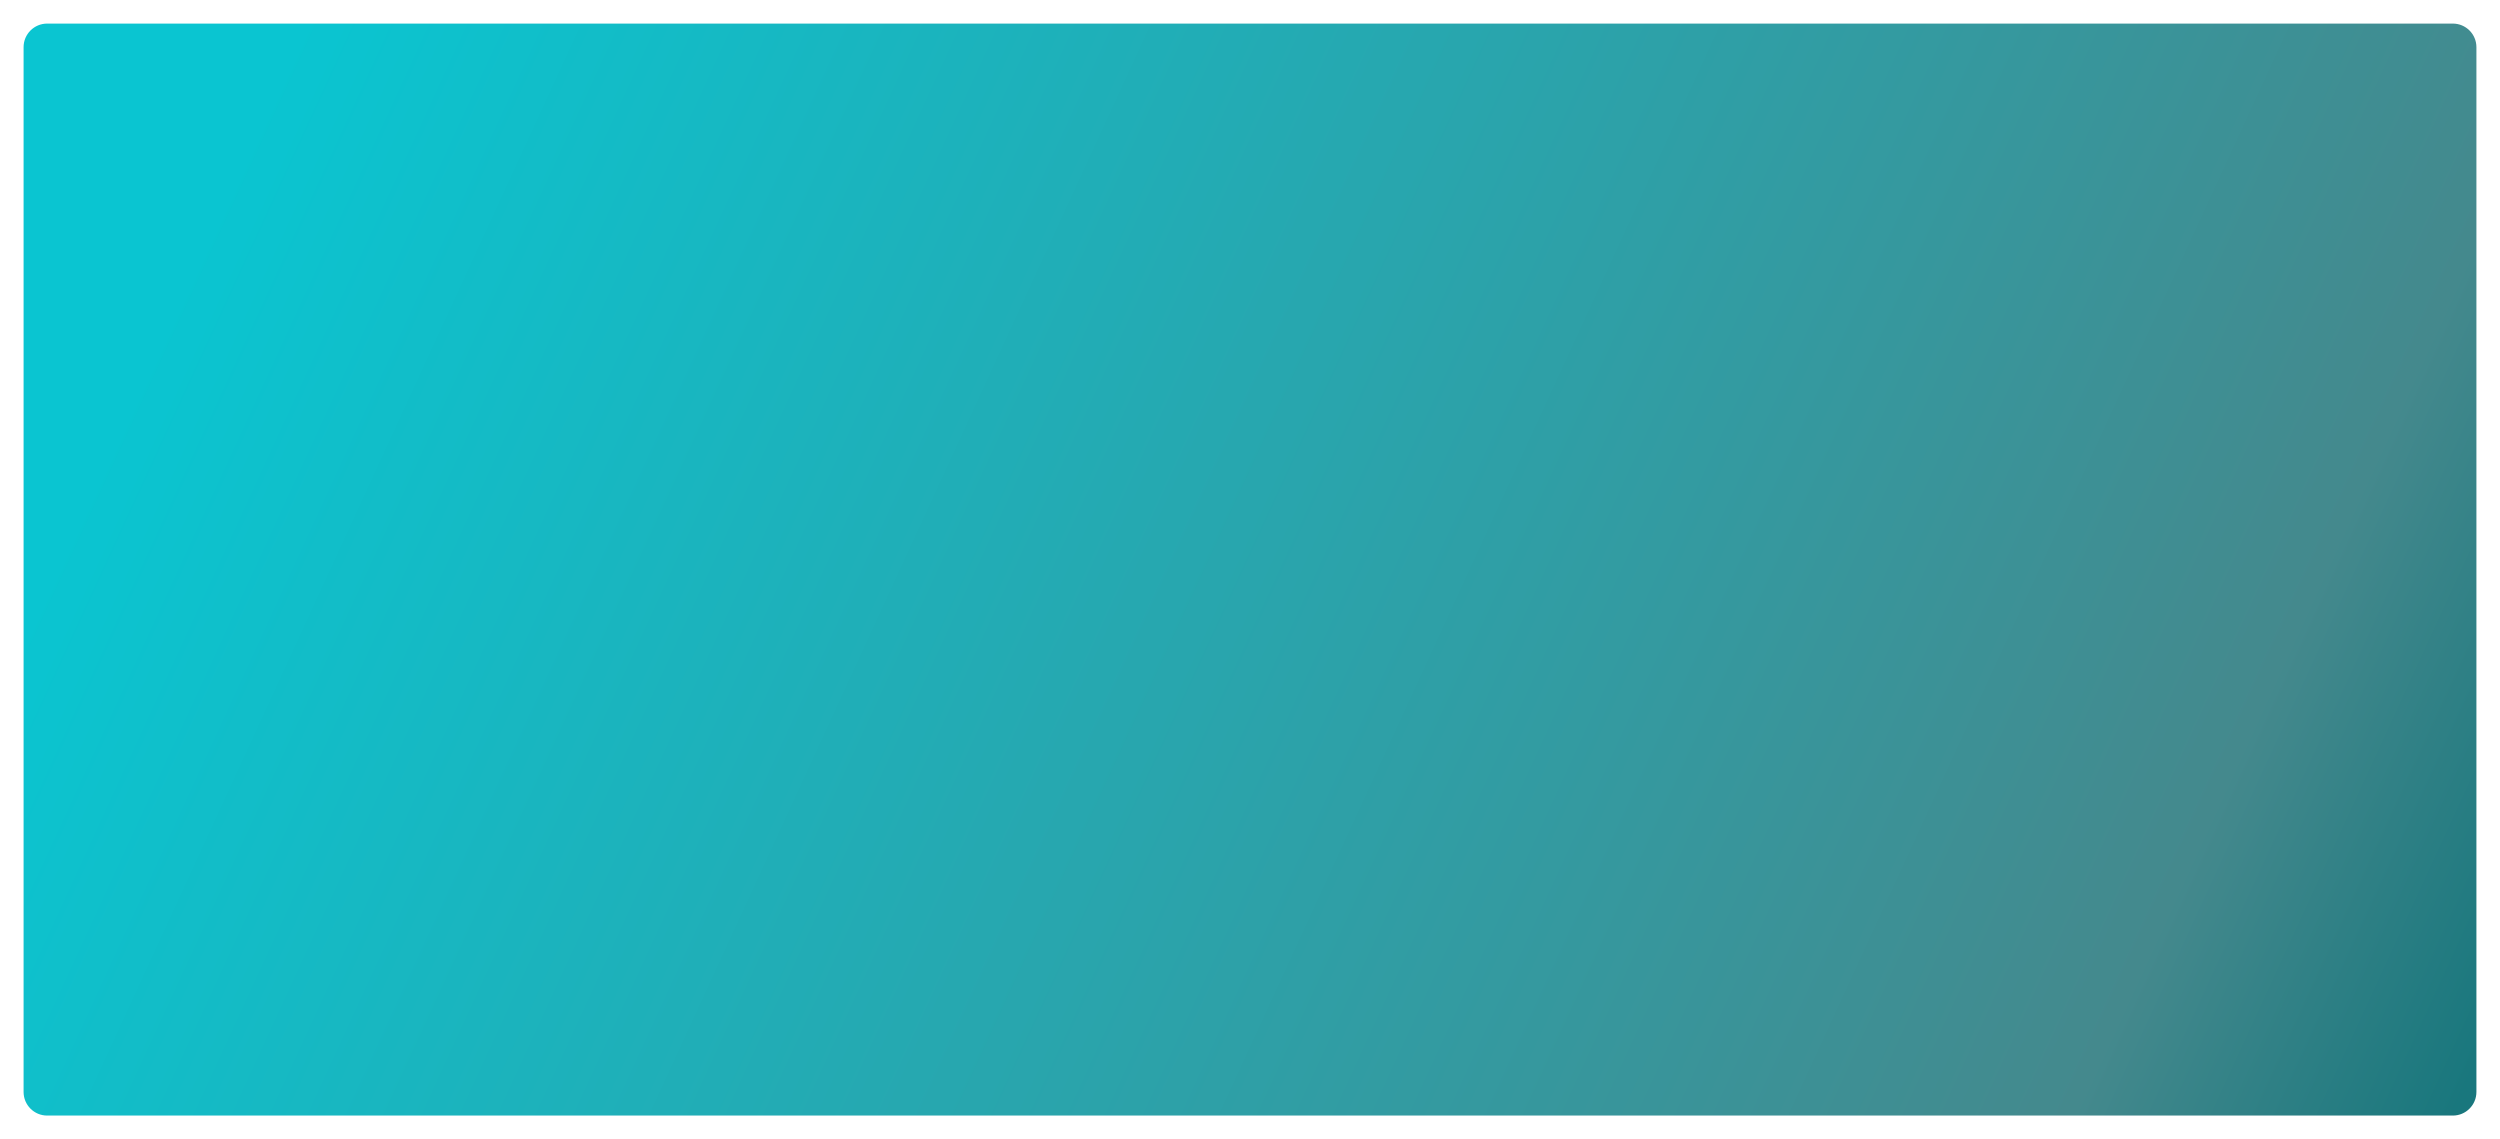 <?xml version="1.0" encoding="UTF-8"?> <svg xmlns="http://www.w3.org/2000/svg" width="1060" height="483" viewBox="0 0 1060 483" fill="none"> <g filter="url(#filter0_d)"> <path d="M1035 5H15C9.477 5 5 9.477 5 15V458C5 463.523 9.477 468 15 468H1035C1040.52 468 1045 463.523 1045 458V15C1045 9.477 1040.52 5 1035 5Z" fill="url(#paint0_linear)"></path> </g> <defs> <filter id="filter0_d" x="0" y="0" width="1060" height="483" filterUnits="userSpaceOnUse" color-interpolation-filters="sRGB"> <feFlood flood-opacity="0" result="BackgroundImageFix"></feFlood> <feColorMatrix in="SourceAlpha" type="matrix" values="0 0 0 0 0 0 0 0 0 0 0 0 0 0 0 0 0 0 127 0"></feColorMatrix> <feOffset dx="5" dy="5"></feOffset> <feGaussianBlur stdDeviation="5"></feGaussianBlur> <feColorMatrix type="matrix" values="0 0 0 0 0 0 0 0 0 0 0 0 0 0 0 0 0 0 0.25 0"></feColorMatrix> <feBlend mode="normal" in2="BackgroundImageFix" result="effect1_dropShadow"></feBlend> <feBlend mode="normal" in="SourceGraphic" in2="effect1_dropShadow" result="shape"></feBlend> </filter> <linearGradient id="paint0_linear" x1="114.5" y1="18.5" x2="1045" y2="446.5" gradientUnits="userSpaceOnUse"> <stop stop-color="#0AC5D1"></stop> <stop offset="0.857" stop-color="#44898D"></stop> <stop offset="1" stop-color="#19777D"></stop> </linearGradient> </defs> </svg> 
